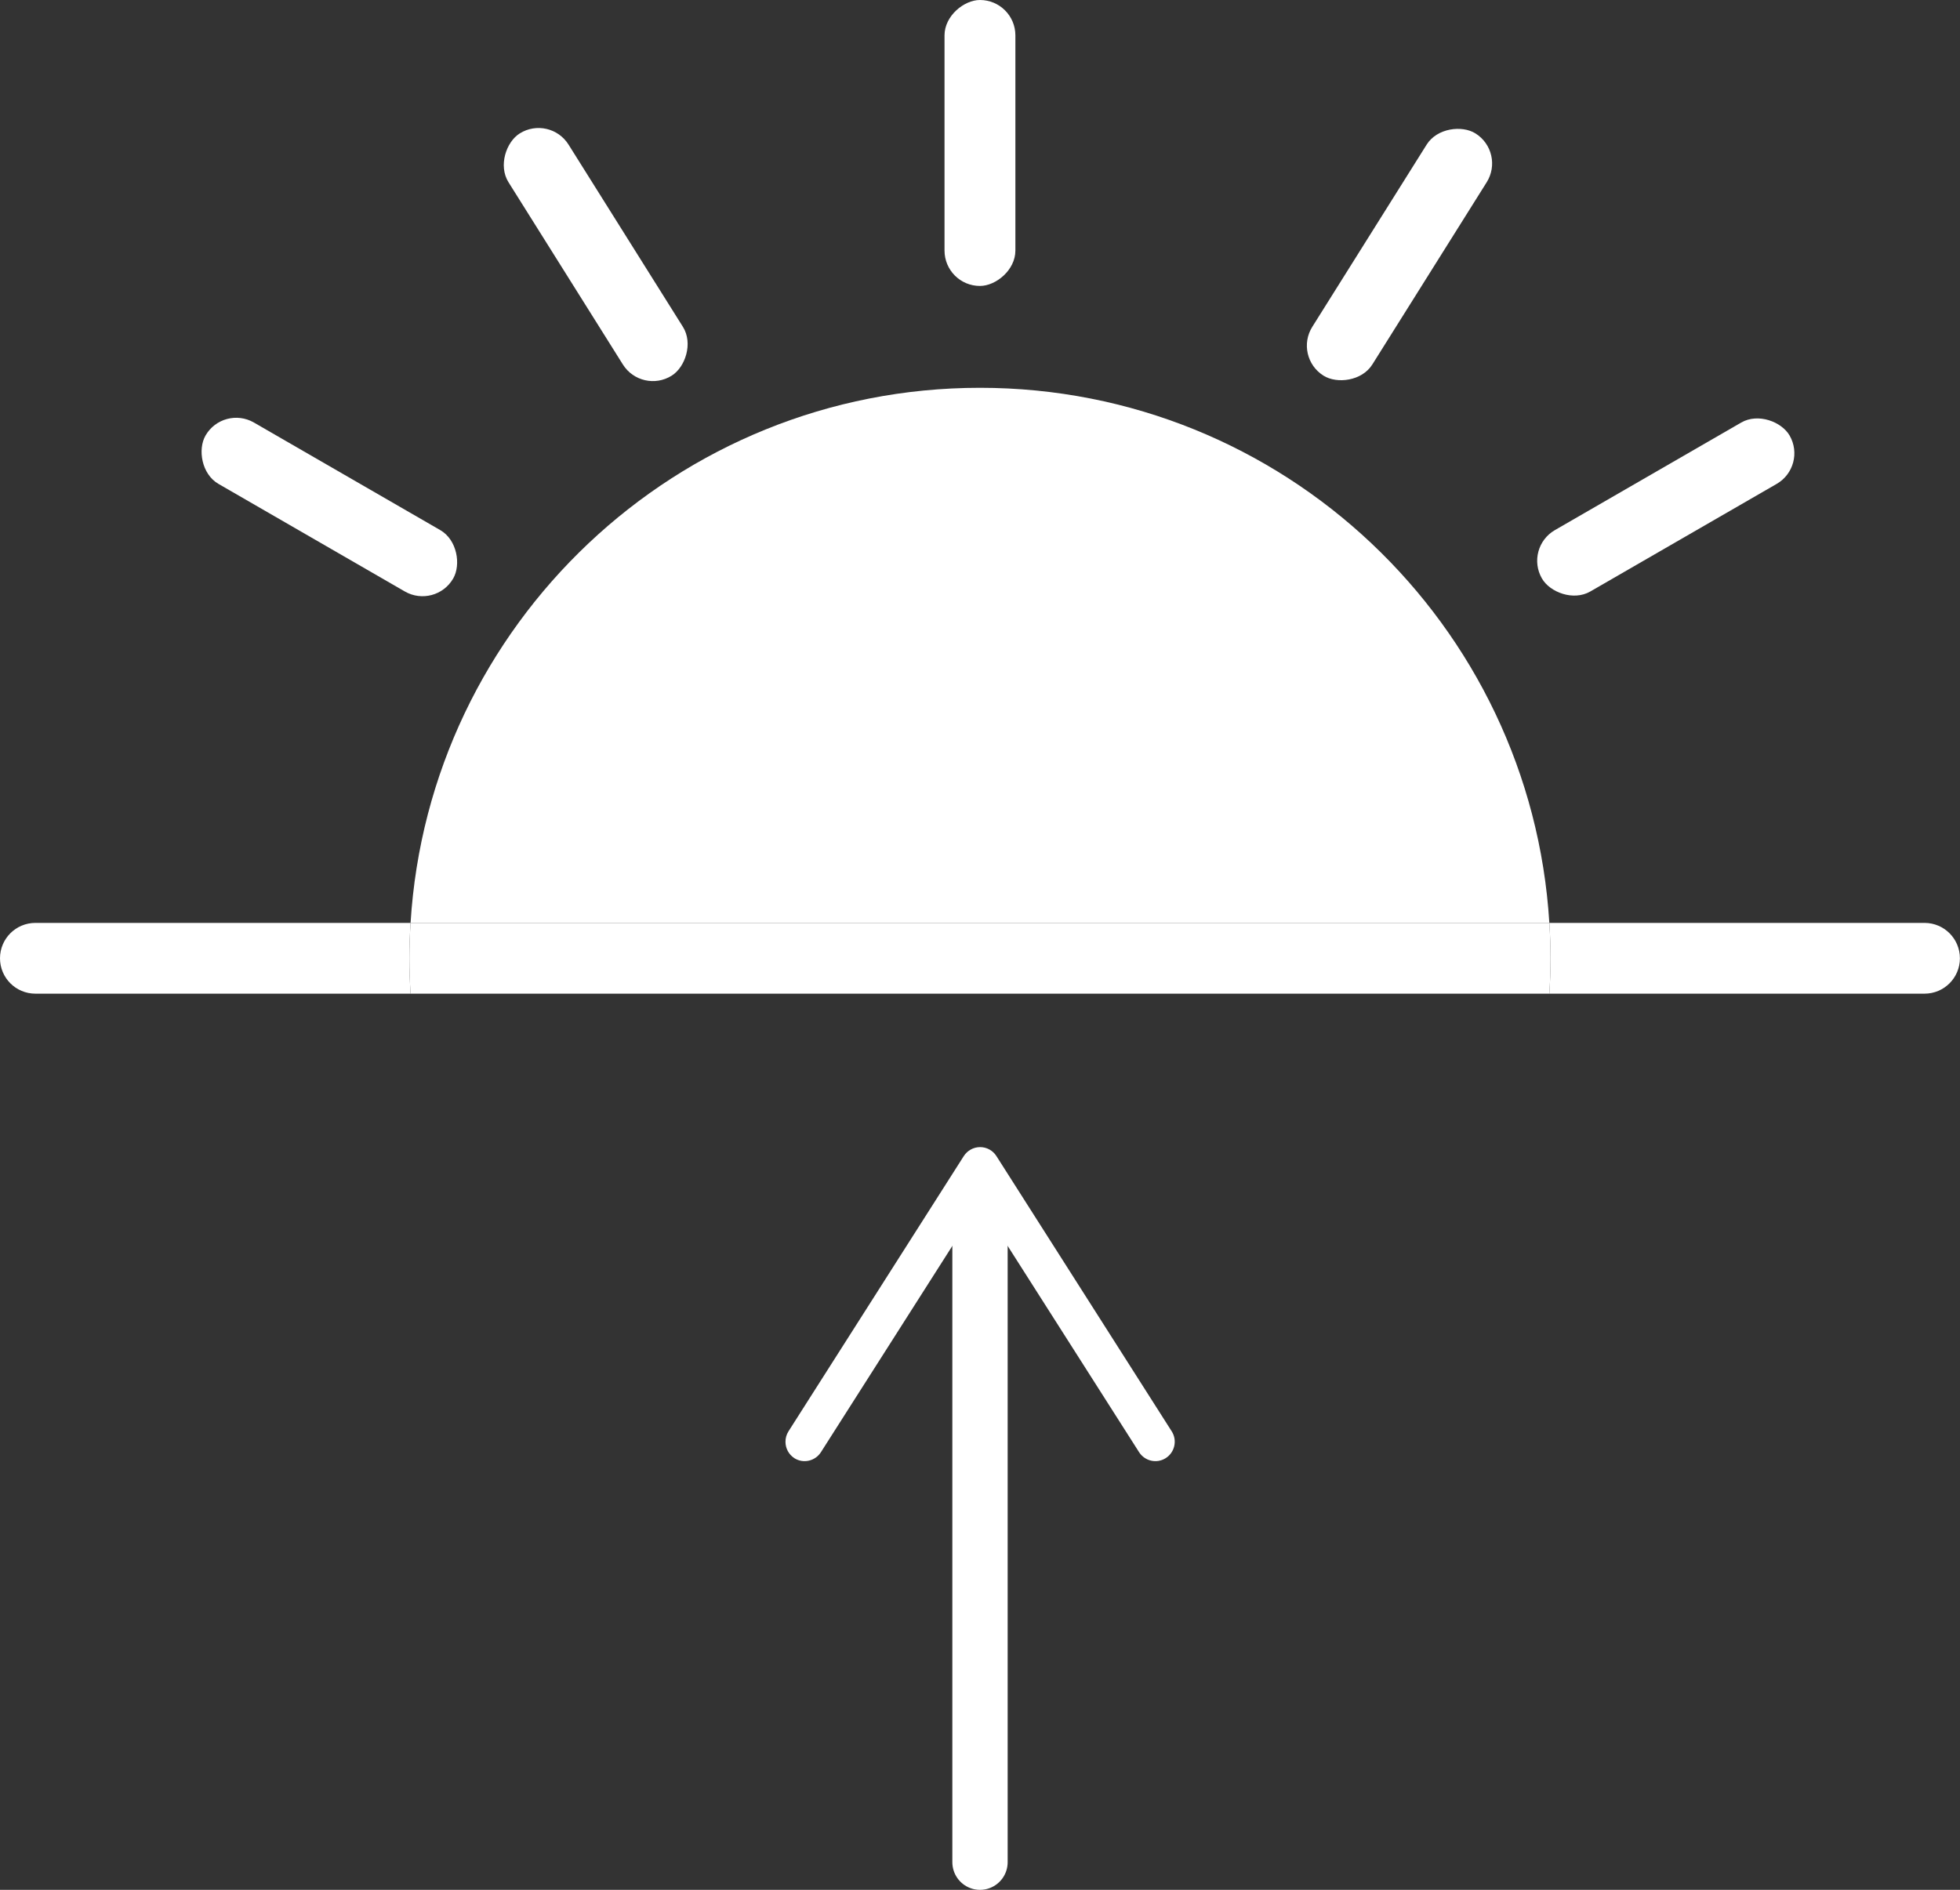 <?xml version="1.0" encoding="UTF-8"?><svg id="_レイヤー_1" xmlns="http://www.w3.org/2000/svg" viewBox="0 0 210.48 202.97"><rect x="0" y="0" width="210.48" height="202.97" fill="#333333" stroke="none"/><defs><style>.cls-1{fill:#fff;}.cls-2{fill:none;stroke:#fff;stroke-linecap:round;stroke-linejoin:round;stroke-width:5.94px;}</style></defs><rect class="cls-1" x="89.88" y="11.55" width="30.71" height="7.61" rx="3.8" ry="3.8" transform="translate(120.59 -89.88) rotate(90)"/><rect class="cls-1" x="48.62" y="23.53" width="30.71" height="7.61" rx="3.8" ry="3.8" transform="translate(53.12 -41.38) rotate(57.89)"/><rect class="cls-1" x="20.01" y="50.65" width="30.71" height="7.61" rx="3.8" ry="3.8" transform="translate(31.97 -10.39) rotate(30)"/><rect class="cls-1" x="134.92" y="23.53" width="30.71" height="7.61" rx="3.8" ry="3.8" transform="translate(253.32 -85.42) rotate(122.11)"/><rect class="cls-1" x="163.53" y="50.65" width="30.71" height="7.61" rx="3.8" ry="3.8" transform="translate(361.03 12.17) rotate(150)"/><path class="cls-1" d="M44.09,99.12H3.8c-2.1,0-3.8,1.7-3.8,3.8s1.7,3.8,3.8,3.8h40.29c-.08-1.26-.13-2.53-.13-3.8s.05-2.54.13-3.8Z"/><path class="cls-1" d="M206.67,99.12h-40.29c.08,1.26.13,2.53.13,3.8s-.05,2.54-.13,3.8h40.29c2.1,0,3.8-1.7,3.8-3.8s-1.7-3.8-3.8-3.8Z"/><path class="cls-1" d="M105.24,41.65c-32.56,0-59.18,25.4-61.15,57.47h122.29c-1.97-32.07-28.58-57.47-61.15-57.47Z"/><path class="cls-1" d="M166.38,99.12H44.09c-.08,1.26-.13,2.53-.13,3.8s.05,2.54.13,3.8h122.29c.08-1.26.13-2.53.13-3.8s-.05-2.54-.13-3.8Z"/><line class="cls-2" x1="105.24" y1="128.2" x2="105.24" y2="200"/><path class="cls-1" d="M85.29,156.6c.97.62,2.25.33,2.87-.64l17.08-26.81,17.08,26.81c.62.97,1.9,1.26,2.87.64.97-.62,1.25-1.91.64-2.87l-18.83-29.57c-.38-.6-1.04-.96-1.75-.96s-1.37.37-1.75.96l-18.83,29.57c-.22.35-.32.73-.32,1.12,0,.69.34,1.36.96,1.76Z"/></svg>